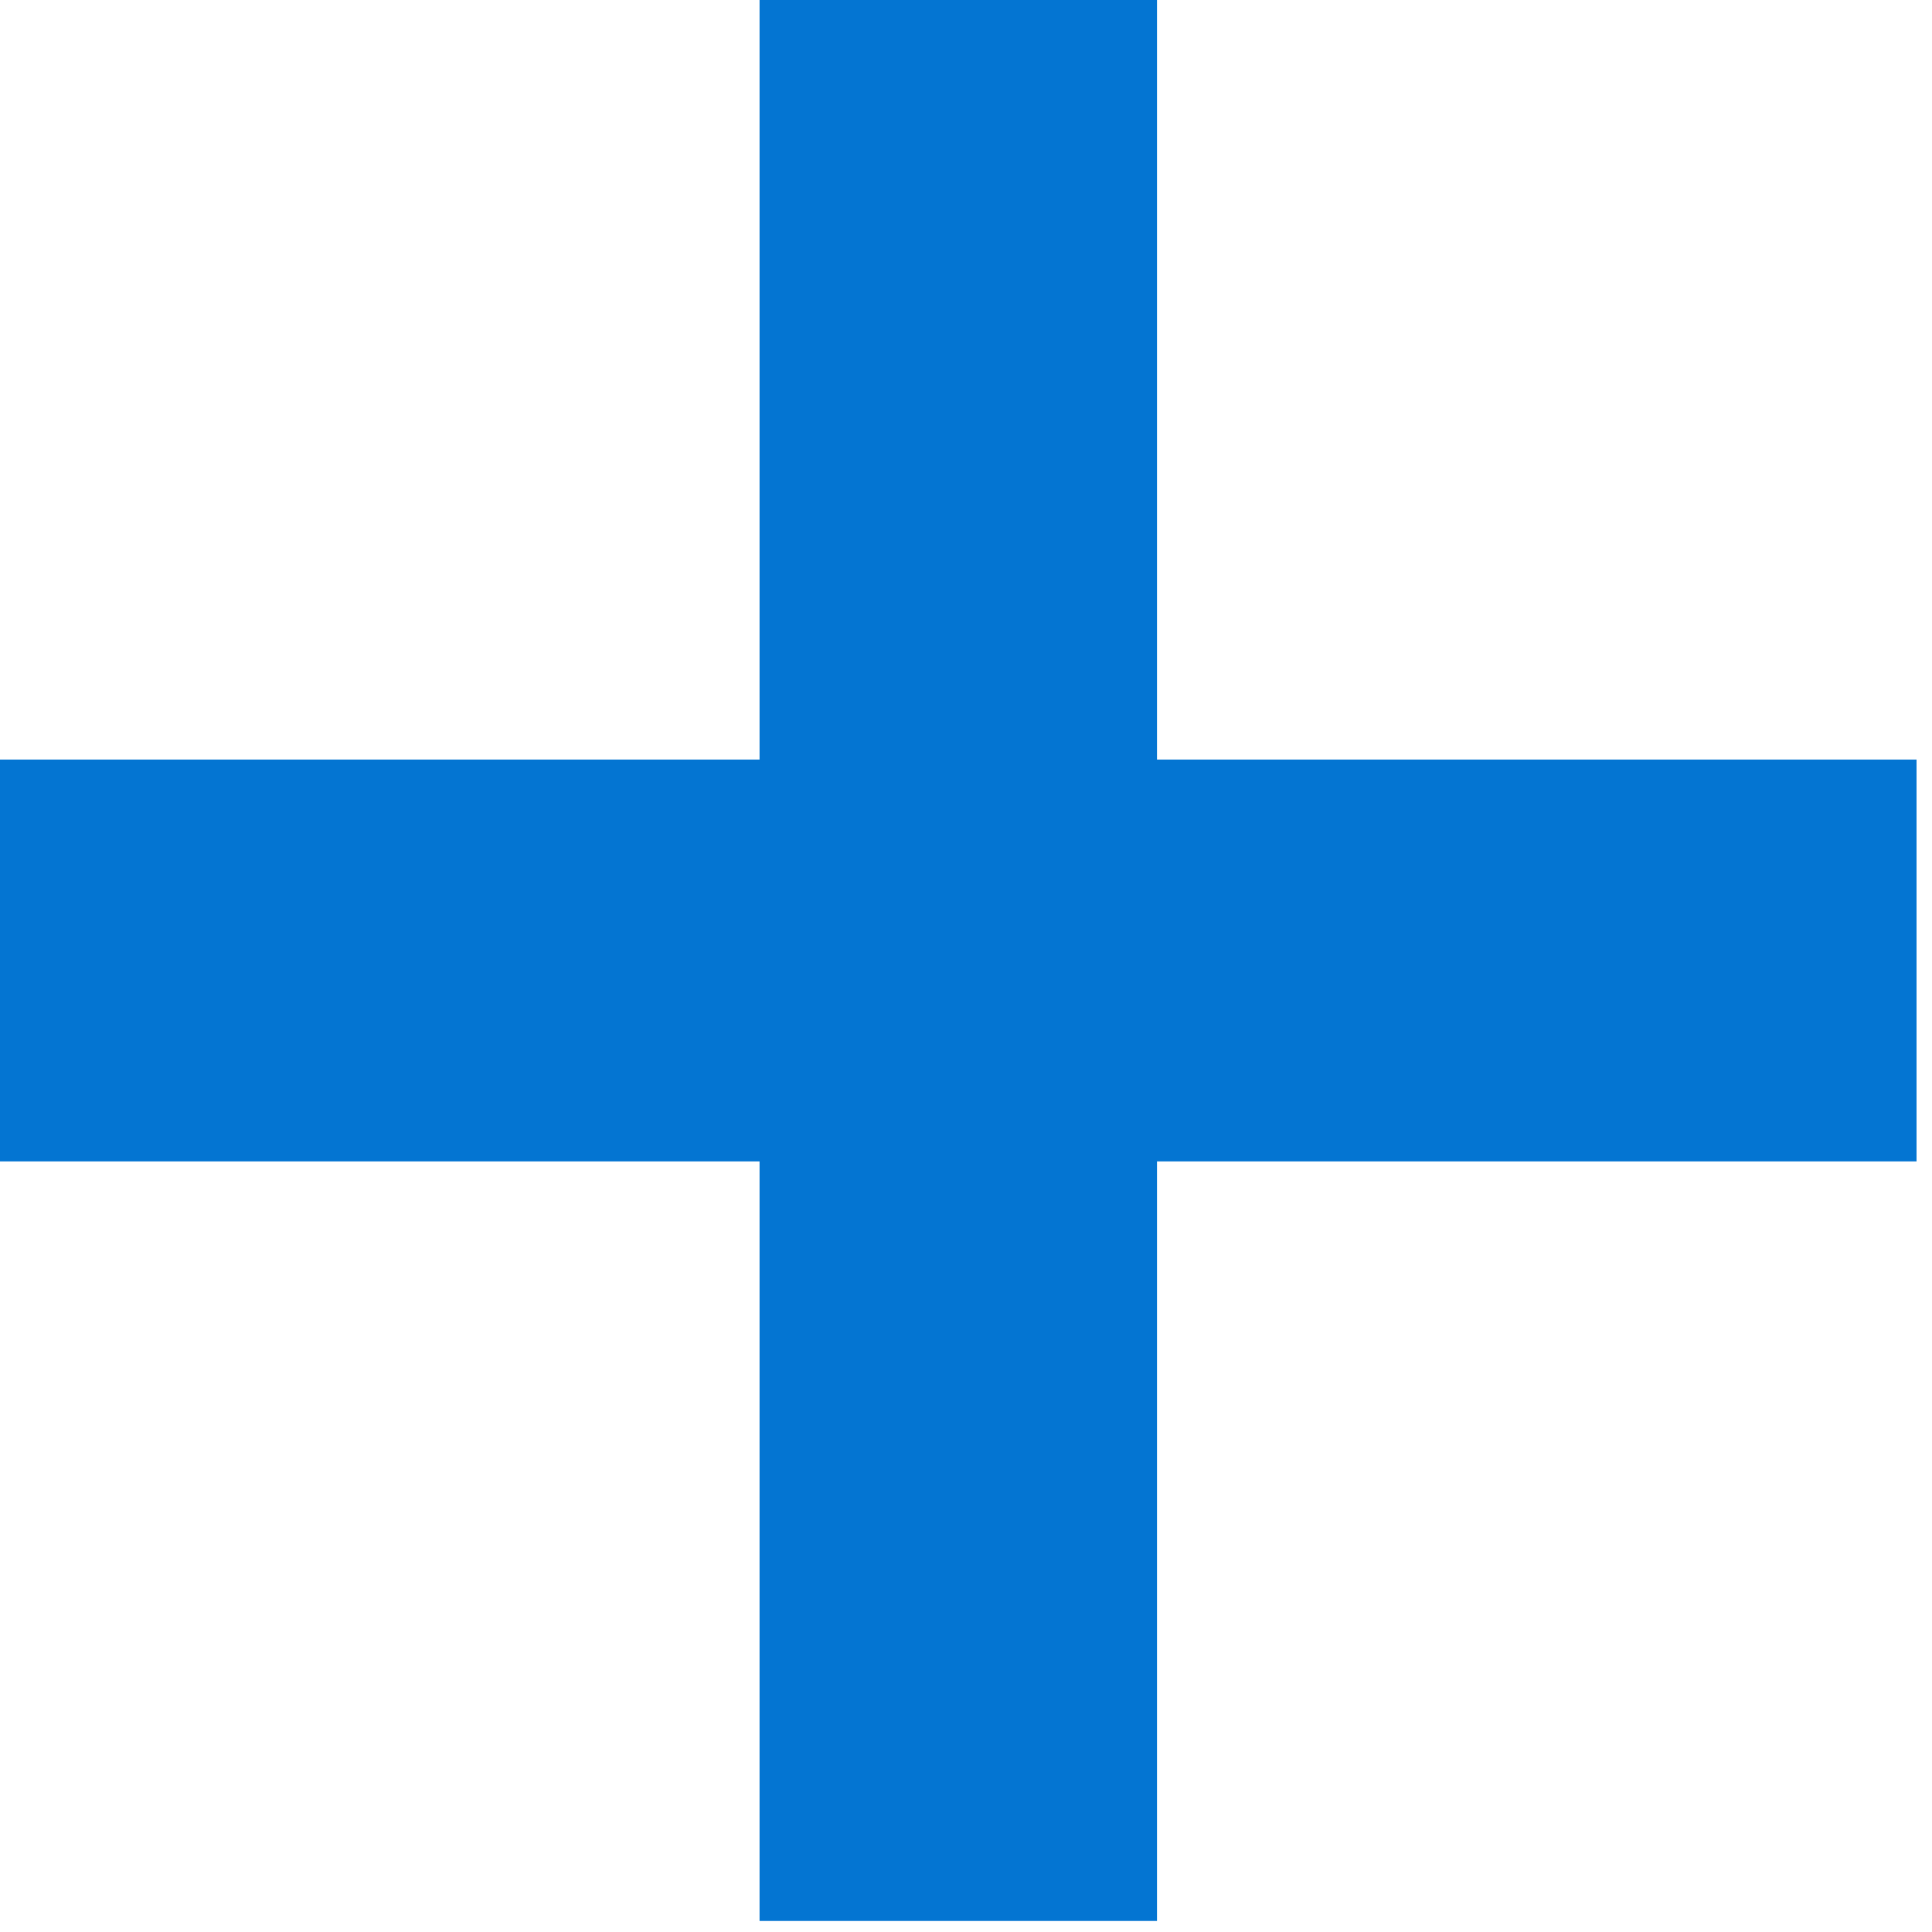 <svg width="21" height="21" viewBox="0 0 21 21" fill="none" xmlns="http://www.w3.org/2000/svg">
<path d="M20.832 12.624H-7.20024e-05V8.256H20.832V12.624ZM12.576 20.88H8.256V-2.67029e-05H12.576V20.88Z" fill="#0475D2"/>
</svg>
